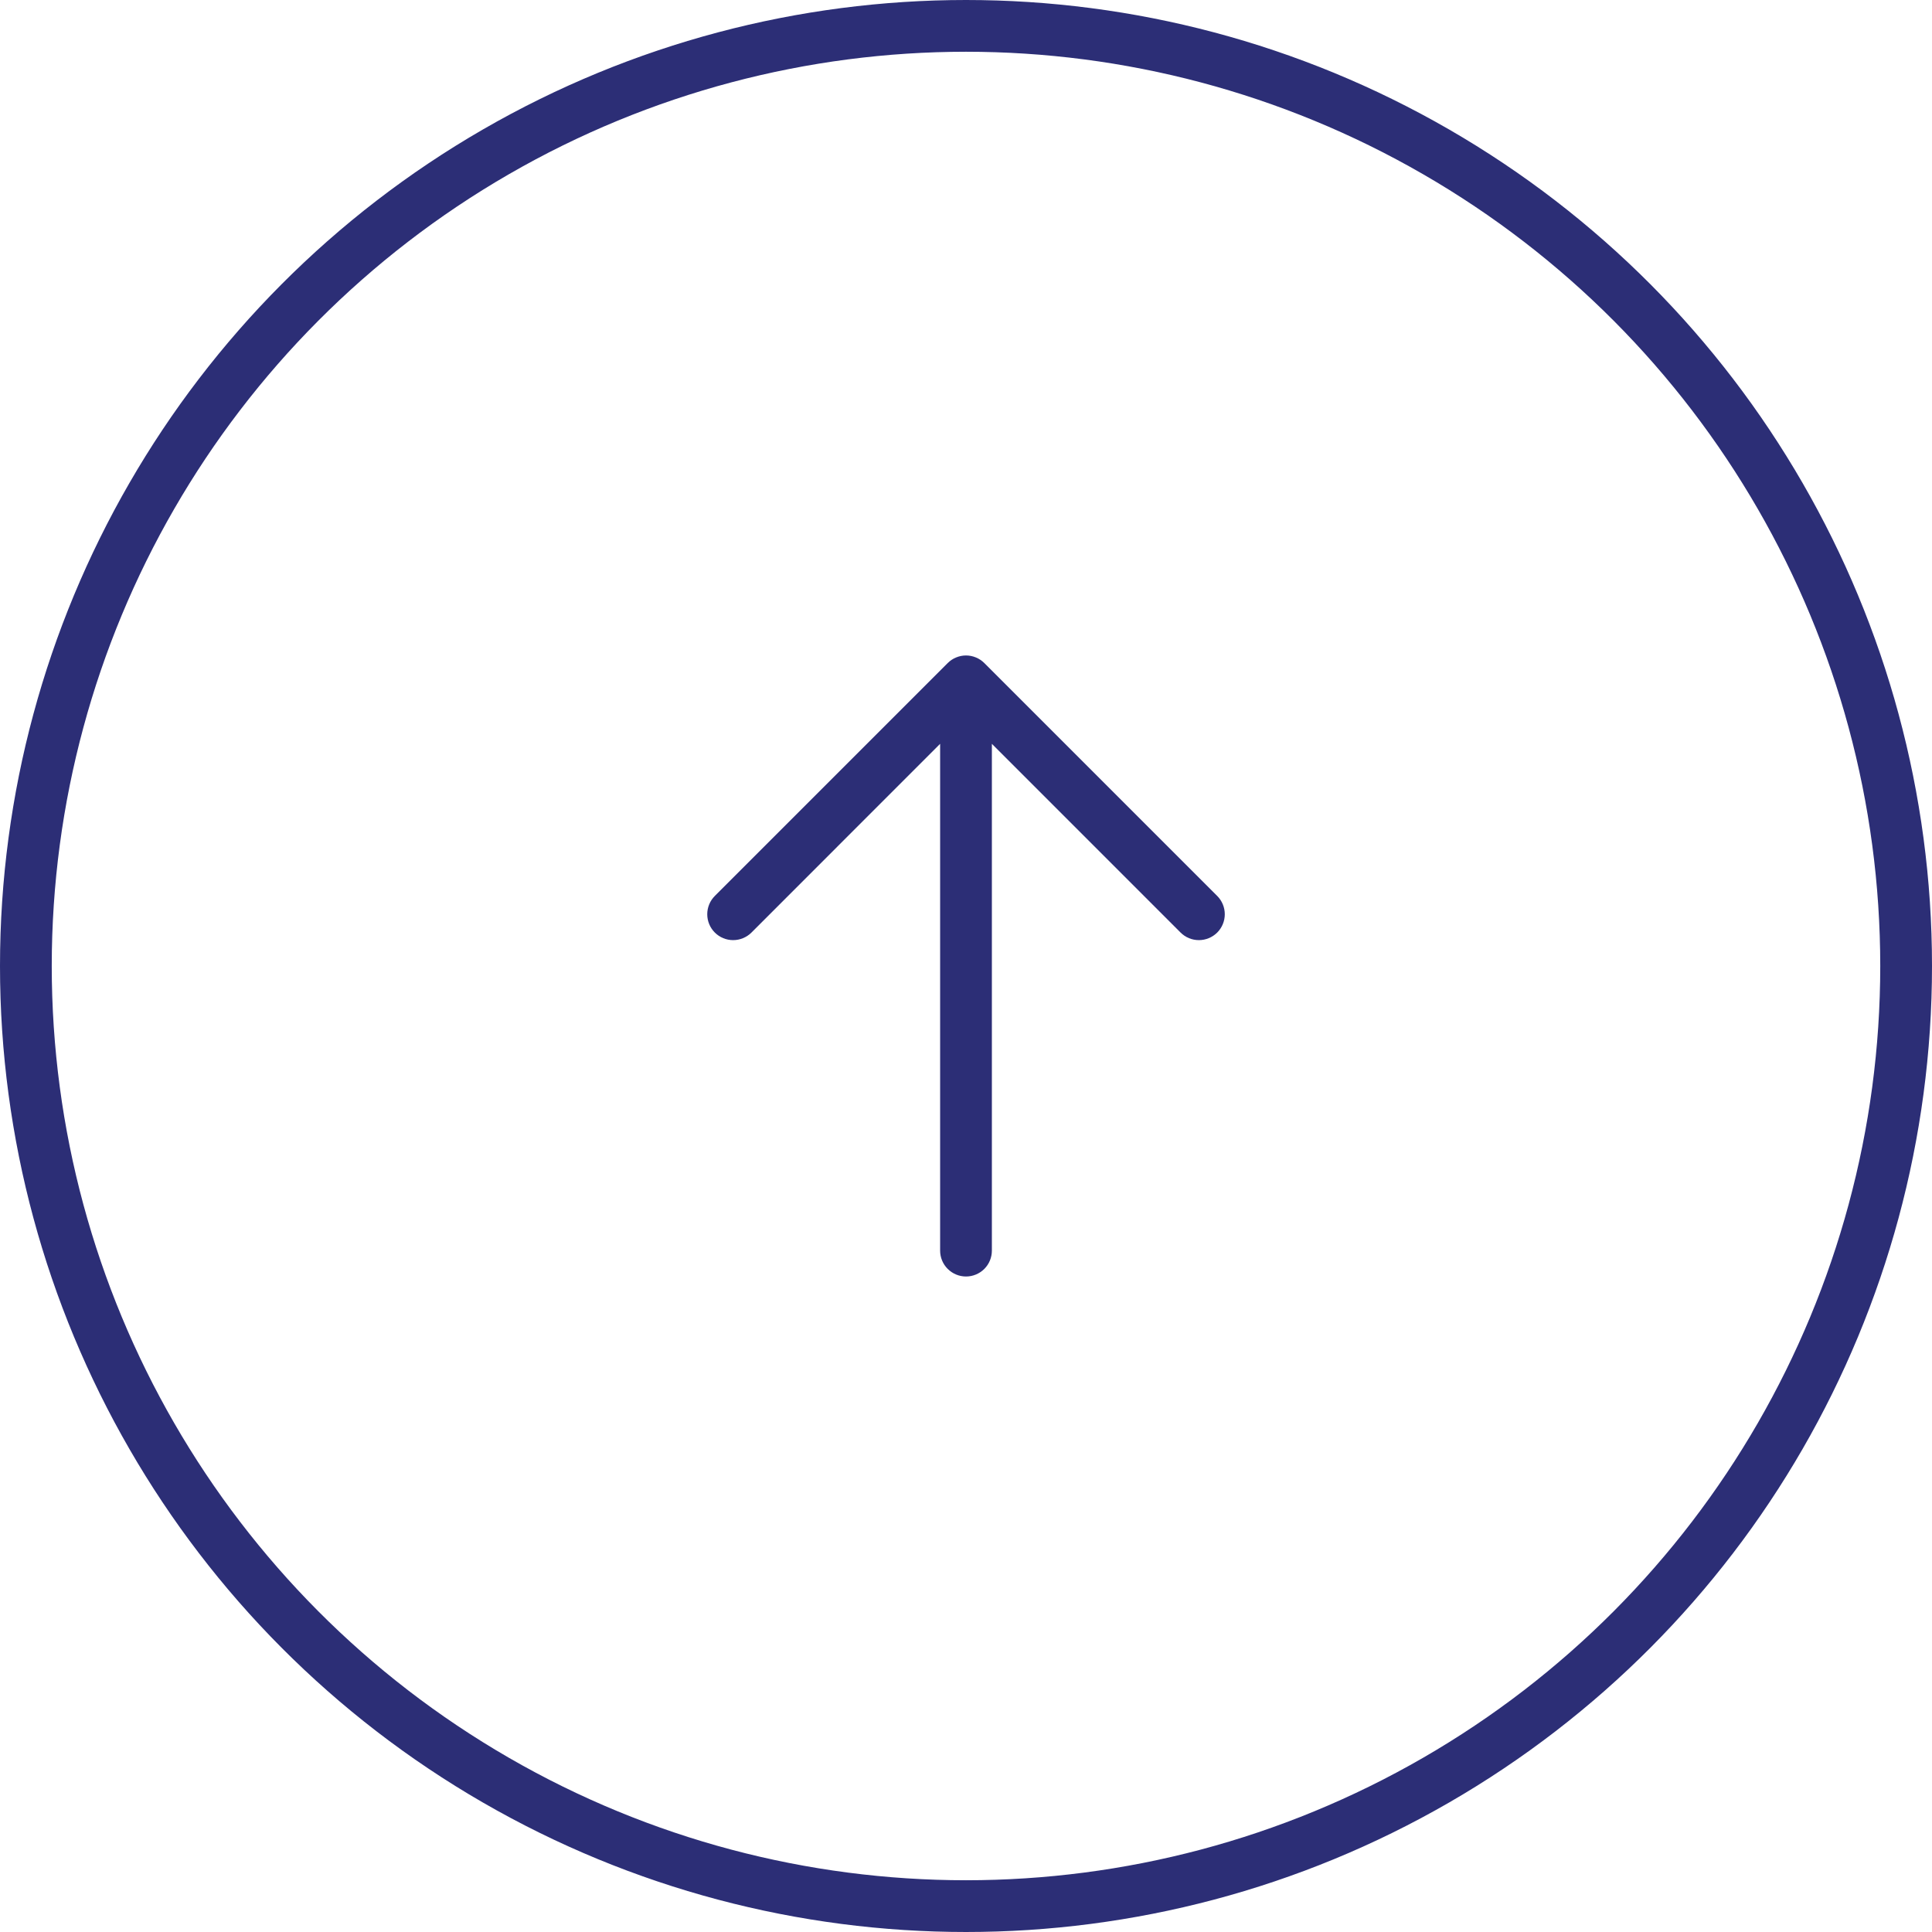 <svg width="56" height="56" viewBox="0 0 56 56" fill="none" xmlns="http://www.w3.org/2000/svg">
<circle cx="28" cy="28" r="27.25" stroke="#2C2E76" stroke-width="1.5"/>
<path d="M28.531 19.219L35.281 25.969C35.422 26.11 35.501 26.301 35.501 26.5C35.501 26.699 35.422 26.89 35.281 27.031C35.14 27.171 34.949 27.25 34.75 27.25C34.551 27.25 34.361 27.171 34.22 27.031L28.75 21.56L28.75 36.25C28.75 36.449 28.671 36.64 28.531 36.78C28.39 36.921 28.199 37 28 37C27.802 37 27.611 36.921 27.47 36.78C27.329 36.64 27.25 36.449 27.25 36.25L27.25 21.56L21.781 27.031C21.64 27.171 21.449 27.25 21.25 27.25C21.051 27.25 20.86 27.171 20.72 27.031C20.579 26.89 20.5 26.699 20.5 26.5C20.5 26.301 20.579 26.11 20.72 25.969L27.47 19.219C27.539 19.15 27.622 19.094 27.713 19.057C27.804 19.019 27.902 18.999 28 18.999C28.099 18.999 28.197 19.019 28.288 19.057C28.379 19.094 28.461 19.15 28.531 19.219Z" fill="#2C2E76"/>
</svg>

